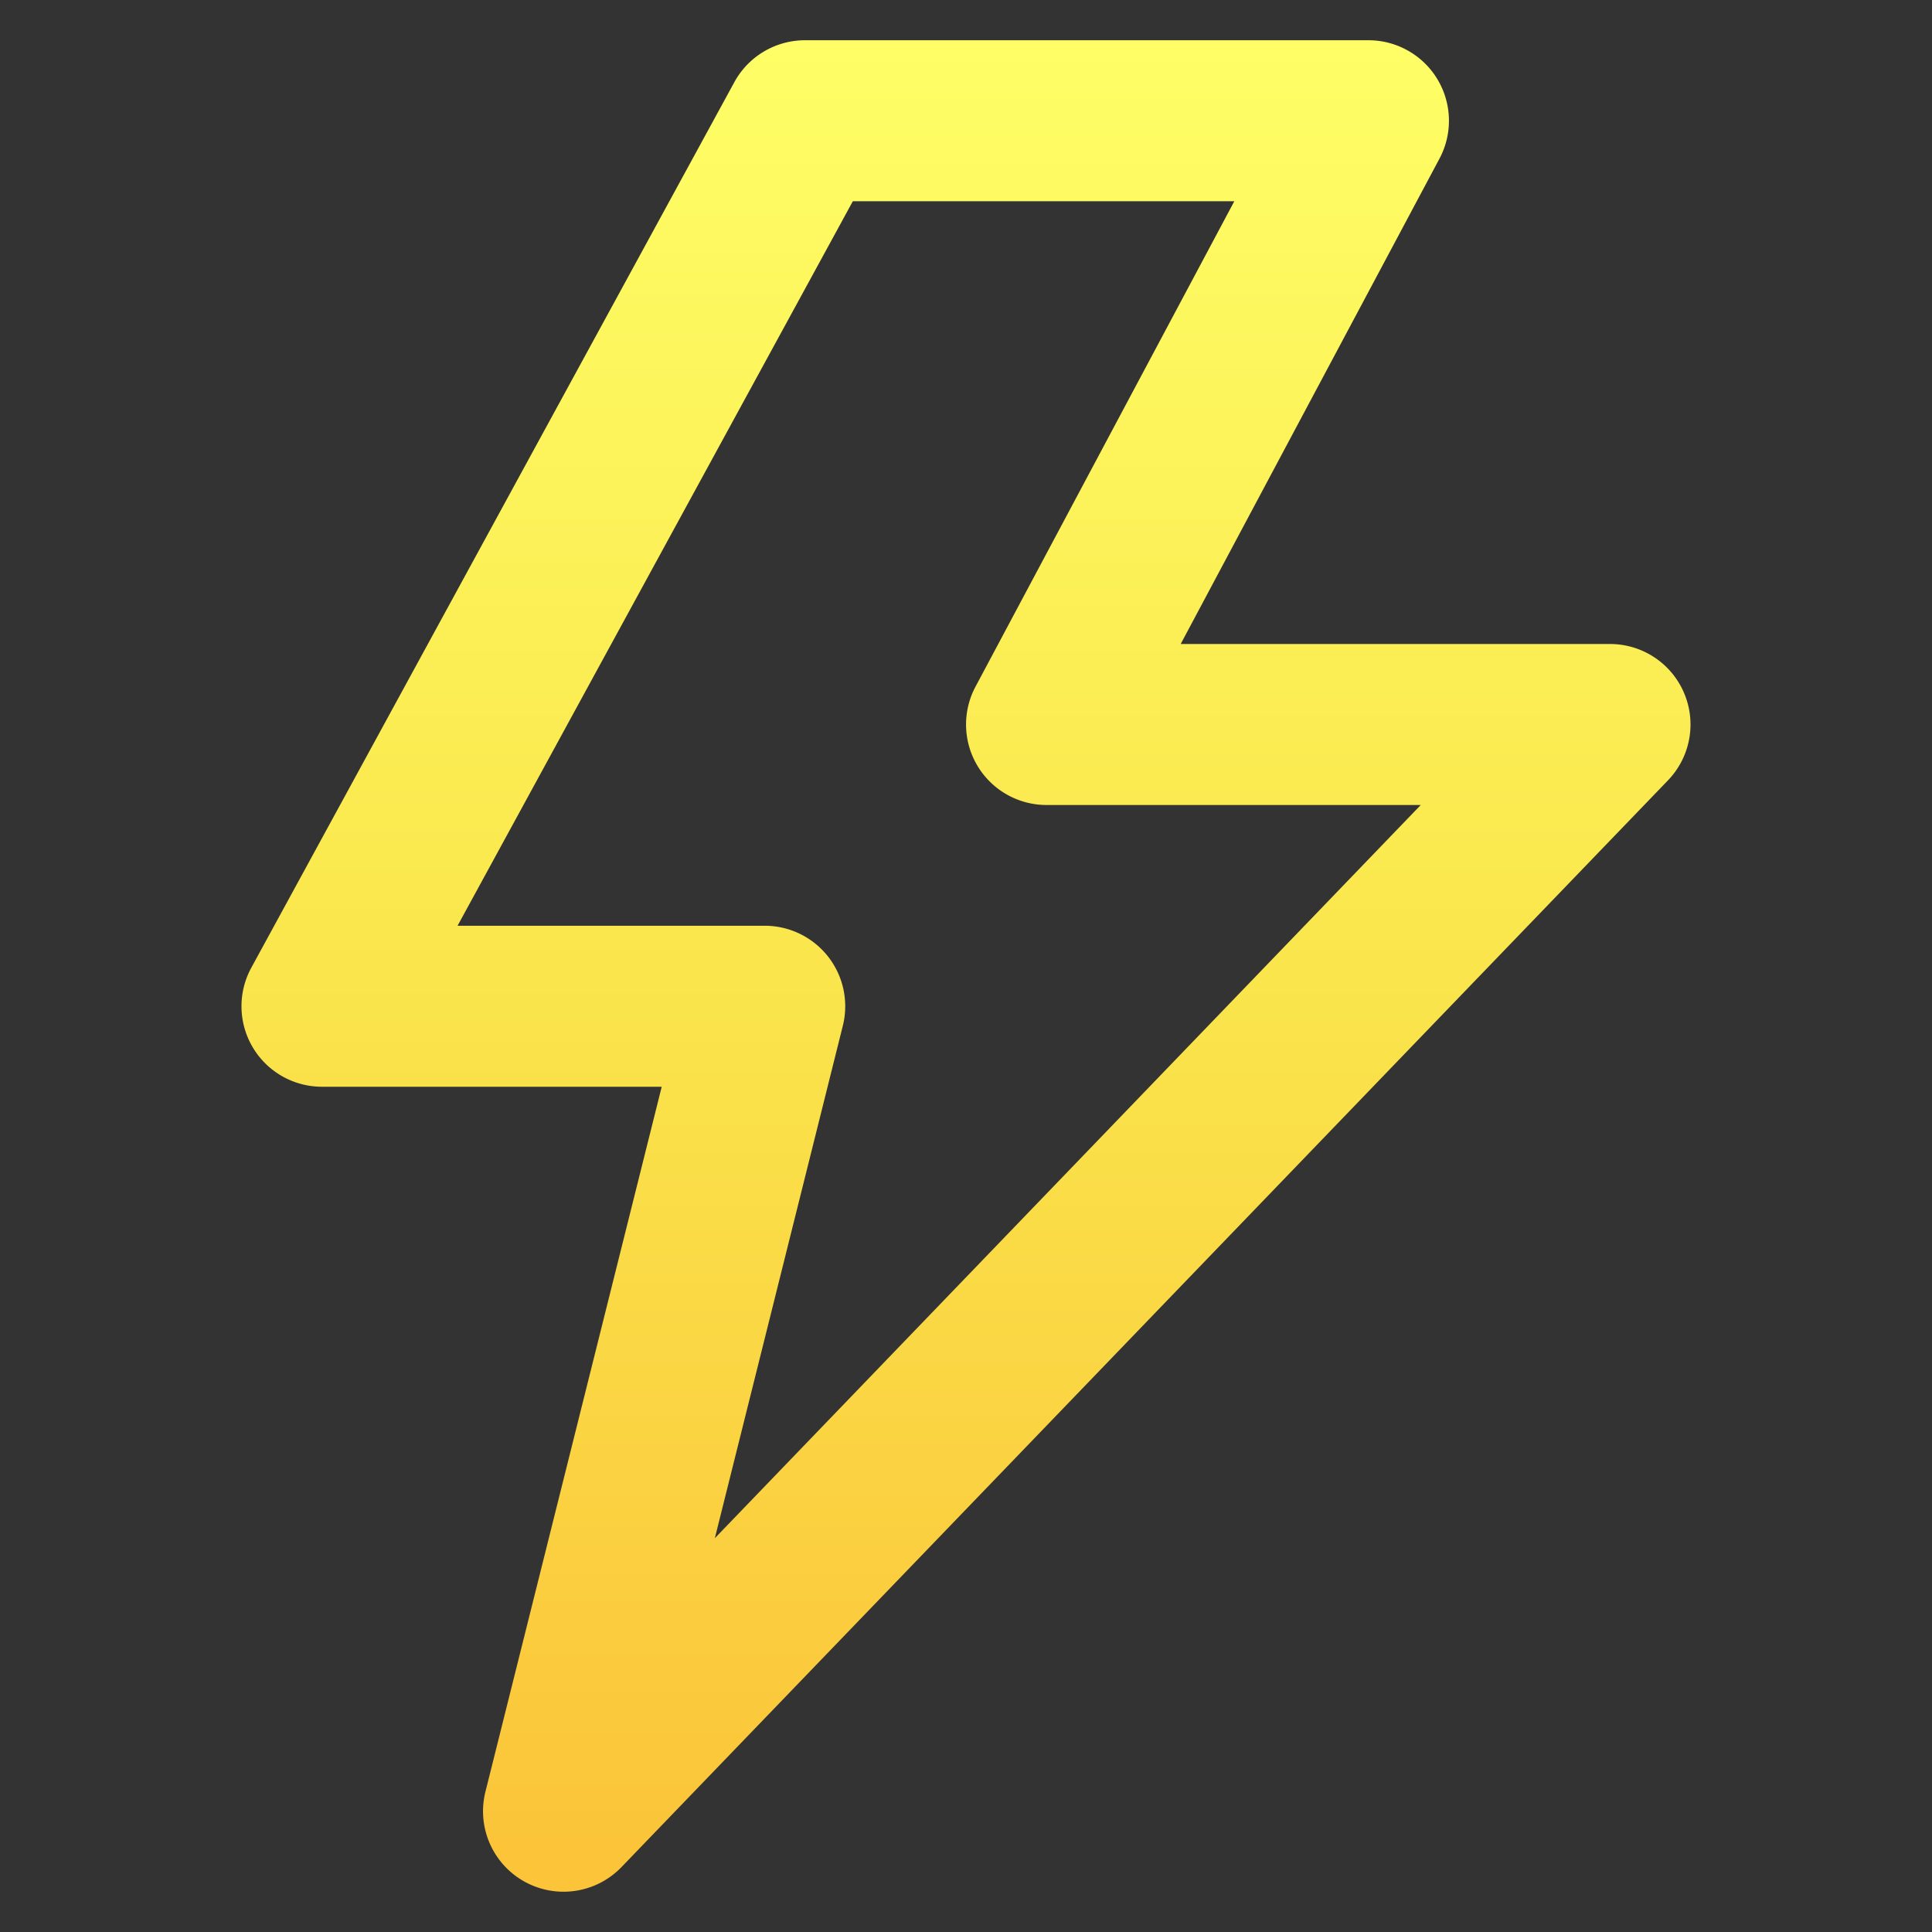 <?xml version="1.0" encoding="utf-8"?>
<svg xmlns="http://www.w3.org/2000/svg" width="24" height="24" fill="none" viewBox="0 0 24 24">
  <rect x="0" y="0" width="24" height="24" fill="#333333" stroke="none"/>
  <path d="M9.122 1.021A1 1 0 0 1 10 .5h7a1 1 0 0 1 .882 1.47L14.667 8H20a1 1 0 0 1 .72 1.694l-13 13.5a1 1 0 0 1-1.69-.936L8.22 13.5H4a1 1 0 0 1-.878-1.479l6-11ZM10.594 2.5l-4.91 9H9.5a1 1 0 0 1 .97 1.242l-1.59 6.366L17.649 10H13a1 1 0 0 1-.882-1.47l3.215-6.03h-4.74Z" clip-rule="evenodd" fill="url(#paint0_linear_1987_3887)" fill-rule="evenodd"/>
<defs>
<linearGradient id="paint0_linear_1987_3887" x1="12.5" y1="0" x2="12.5" y2="23" gradientUnits="userSpaceOnUse">
<stop offset="0.002" stop-color="#FFFF67"/>
<stop offset="0.501" stop-color="#FAE74D"/>
<stop offset="1" stop-color="#FBC439"/>
</linearGradient>
</defs>
</svg>